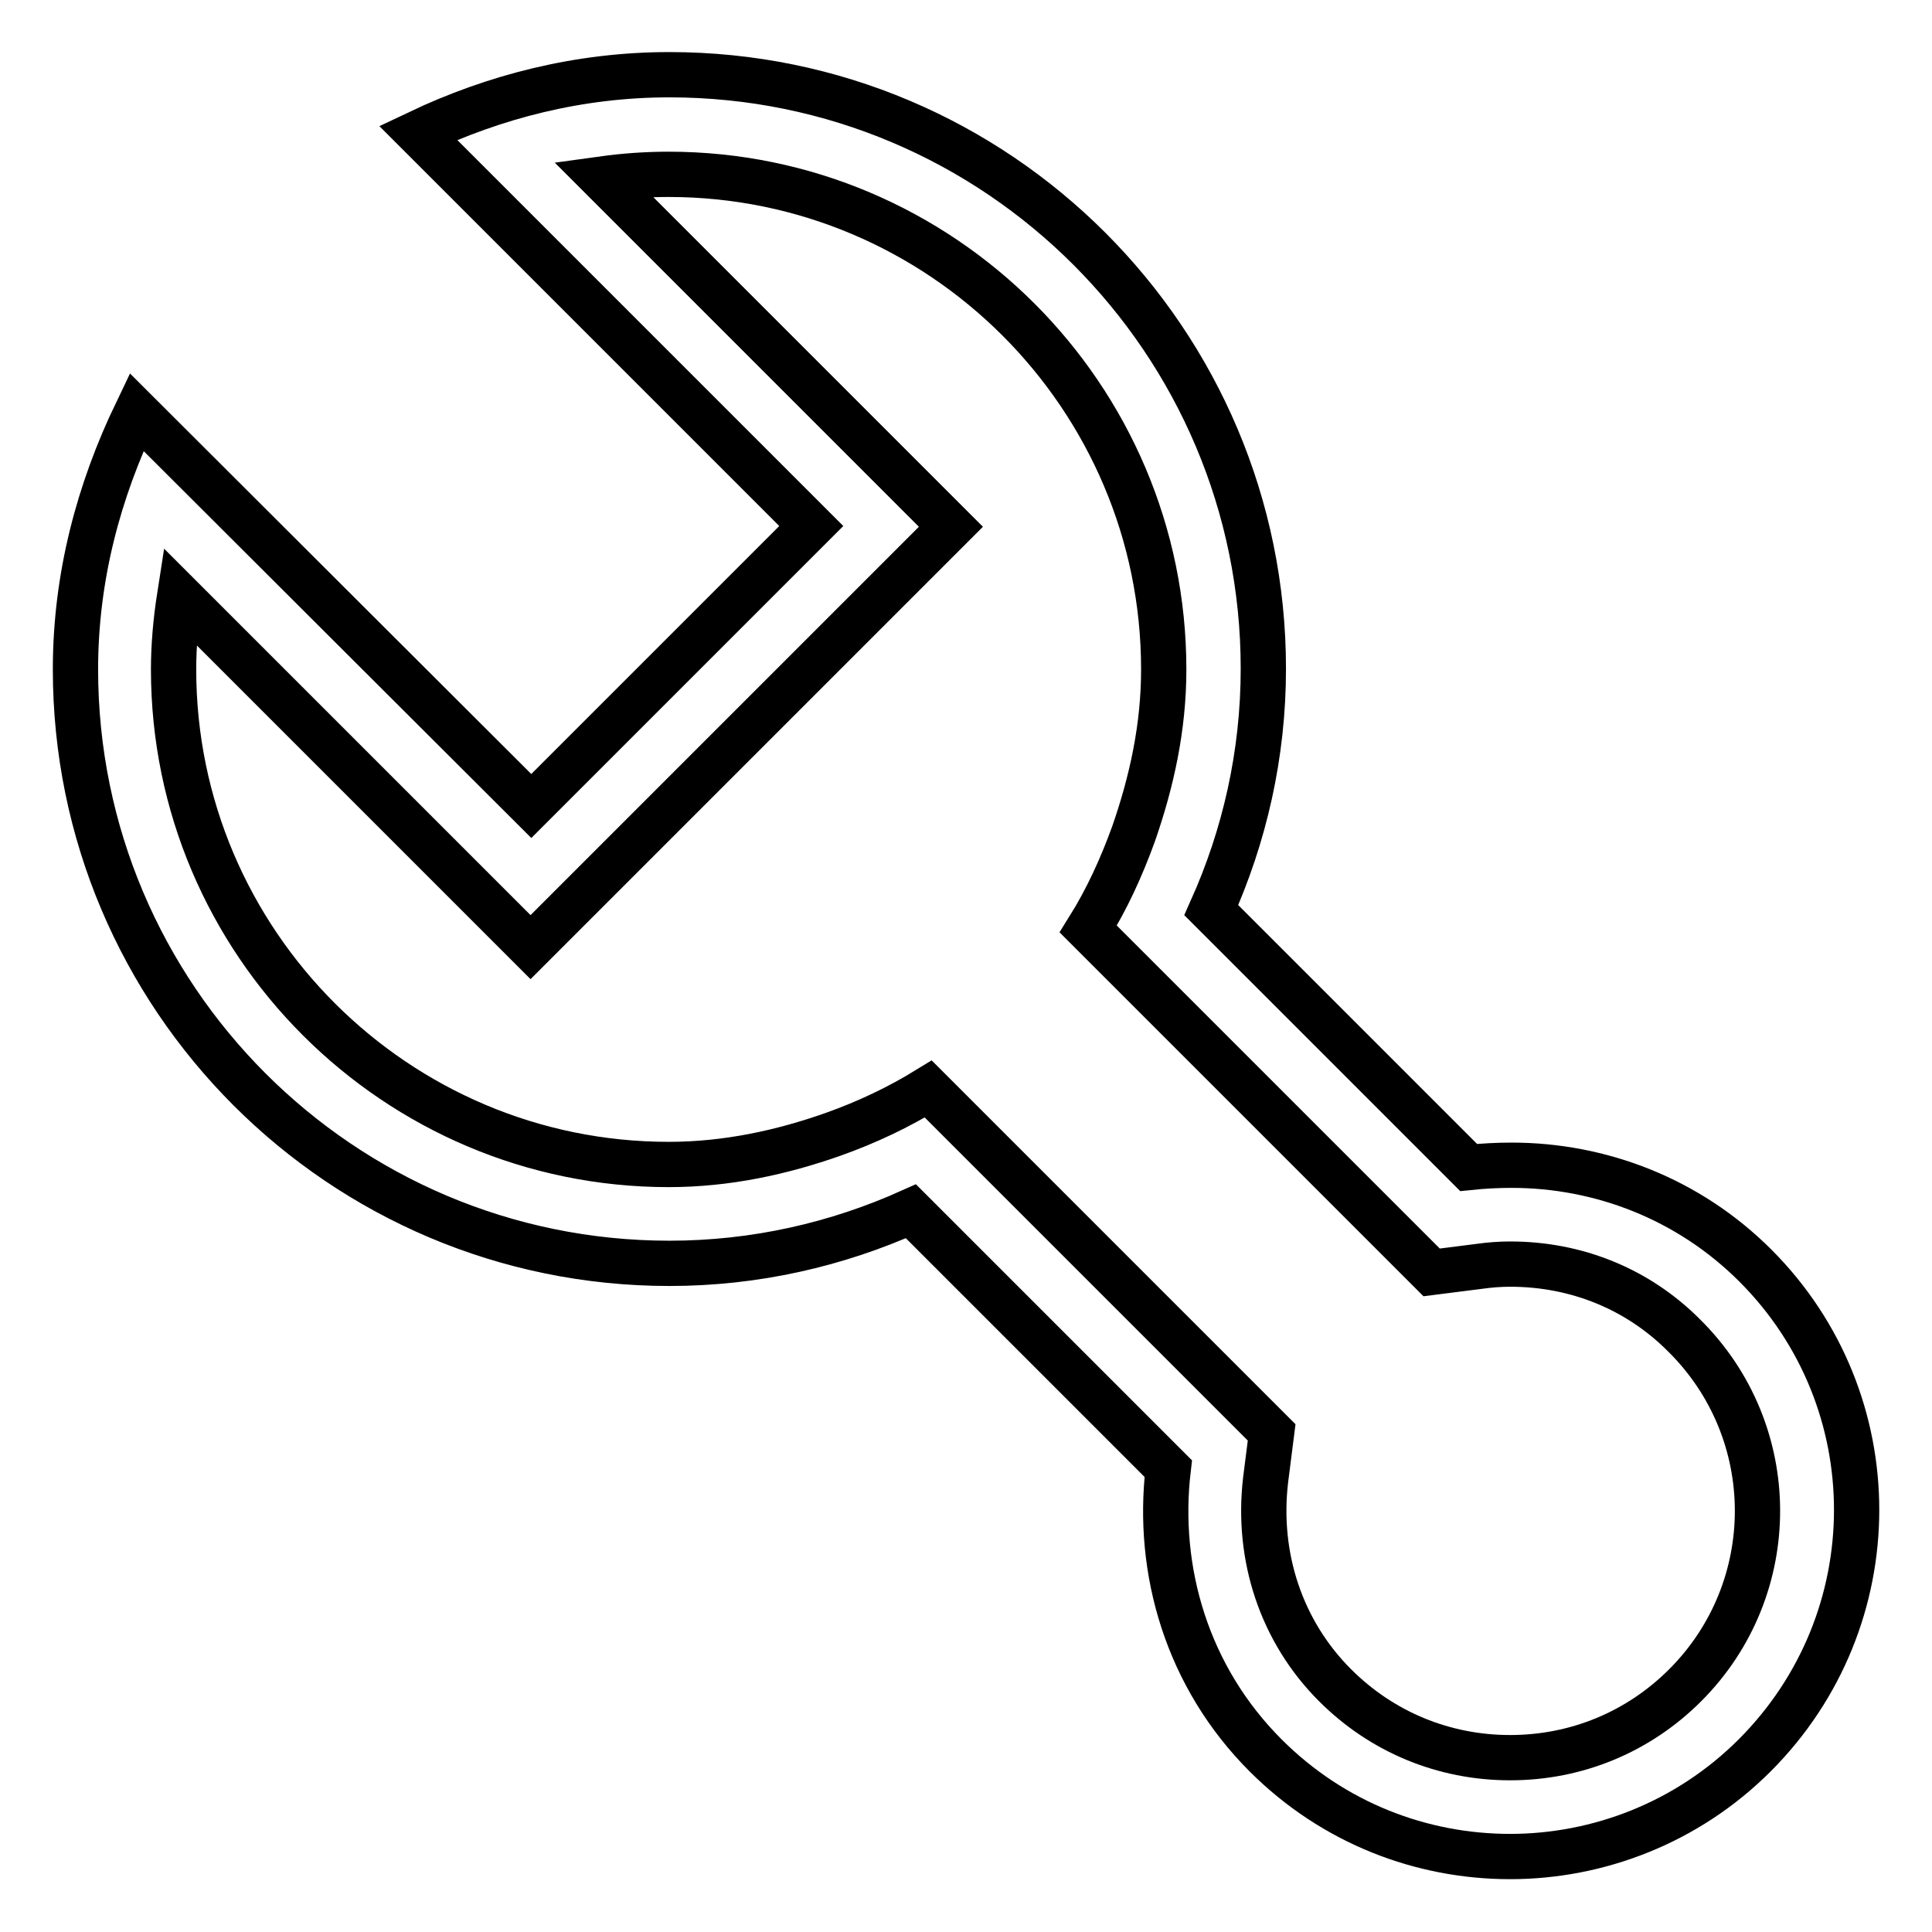 <?xml version="1.0" encoding="utf-8"?>
<!-- Svg Vector Icons : http://www.onlinewebfonts.com/icon -->
<!DOCTYPE svg PUBLIC "-//W3C//DTD SVG 1.1//EN" "http://www.w3.org/Graphics/SVG/1.1/DTD/svg11.dtd">
<svg version="1.1" xmlns="http://www.w3.org/2000/svg" xmlns:xlink="http://www.w3.org/1999/xlink" x="0px" y="0px" viewBox="0 0 256 256" enable-background="new 0 0 256 256" xml:space="preserve">
<g> <path stroke-width="6" fill-opacity="0" stroke="#000000"  d="M232.6,167.7c-8.9-8.9-20.6-13.3-32.3-13.3c-1.9,0-3.8,0.1-5.7,0.3l-34.1-34.1c4.4-9.8,6.9-20.6,6.9-32 c0-43.4-35.2-78.7-78.7-78.7c-12,0-23.2,2.9-33.3,7.7l52.1,52.1l-37.1,37.1L18.1,54.6c-5,10.4-8.1,21.8-8.1,34.1 c0,43.4,35.2,78.7,78.7,78.7c11.4,0,22.2-2.5,32-6.9l34.1,34.1c-1.6,13.5,2.5,27.6,12.9,38c9,9,20.7,13.4,32.4,13.4 c11.7,0,23.5-4.5,32.4-13.4C250.5,214.6,250.5,185.6,232.6,167.7z M223.3,223.3c-6.2,6.2-14.4,9.6-23.2,9.6s-17-3.4-23.2-9.6 c-7.1-7.1-10.4-17-9.2-27.2l0.8-6.3l-4.5-4.5l-31.4-31.4l-9.6-9.6c-3.9,2.4-8.1,4.4-12.6,6c-6.8,2.4-14.1,4-21.8,4 c-36.1,0-65.6-29.4-65.6-65.6c0-3.2,0.3-6.5,0.8-9.7l37.2,37.2l9.3,9.3l9.3-9.3l37.1-37.1l9.3-9.3l-9.3-9.3L79.9,23.7 c2.9-0.4,5.8-0.6,8.7-0.6c36.1,0,65.6,29.4,65.6,65.6c0,7.7-1.6,14.9-4,21.8c-1.6,4.4-3.5,8.6-6,12.6l9.6,9.6l31.4,31.4l4.5,4.5 l6.3-0.8c1.4-0.2,2.8-0.3,4.1-0.3c8.8,0,16.9,3.3,23,9.4C236.1,189.7,236.1,210.5,223.3,223.3z"/></g>
</svg>
